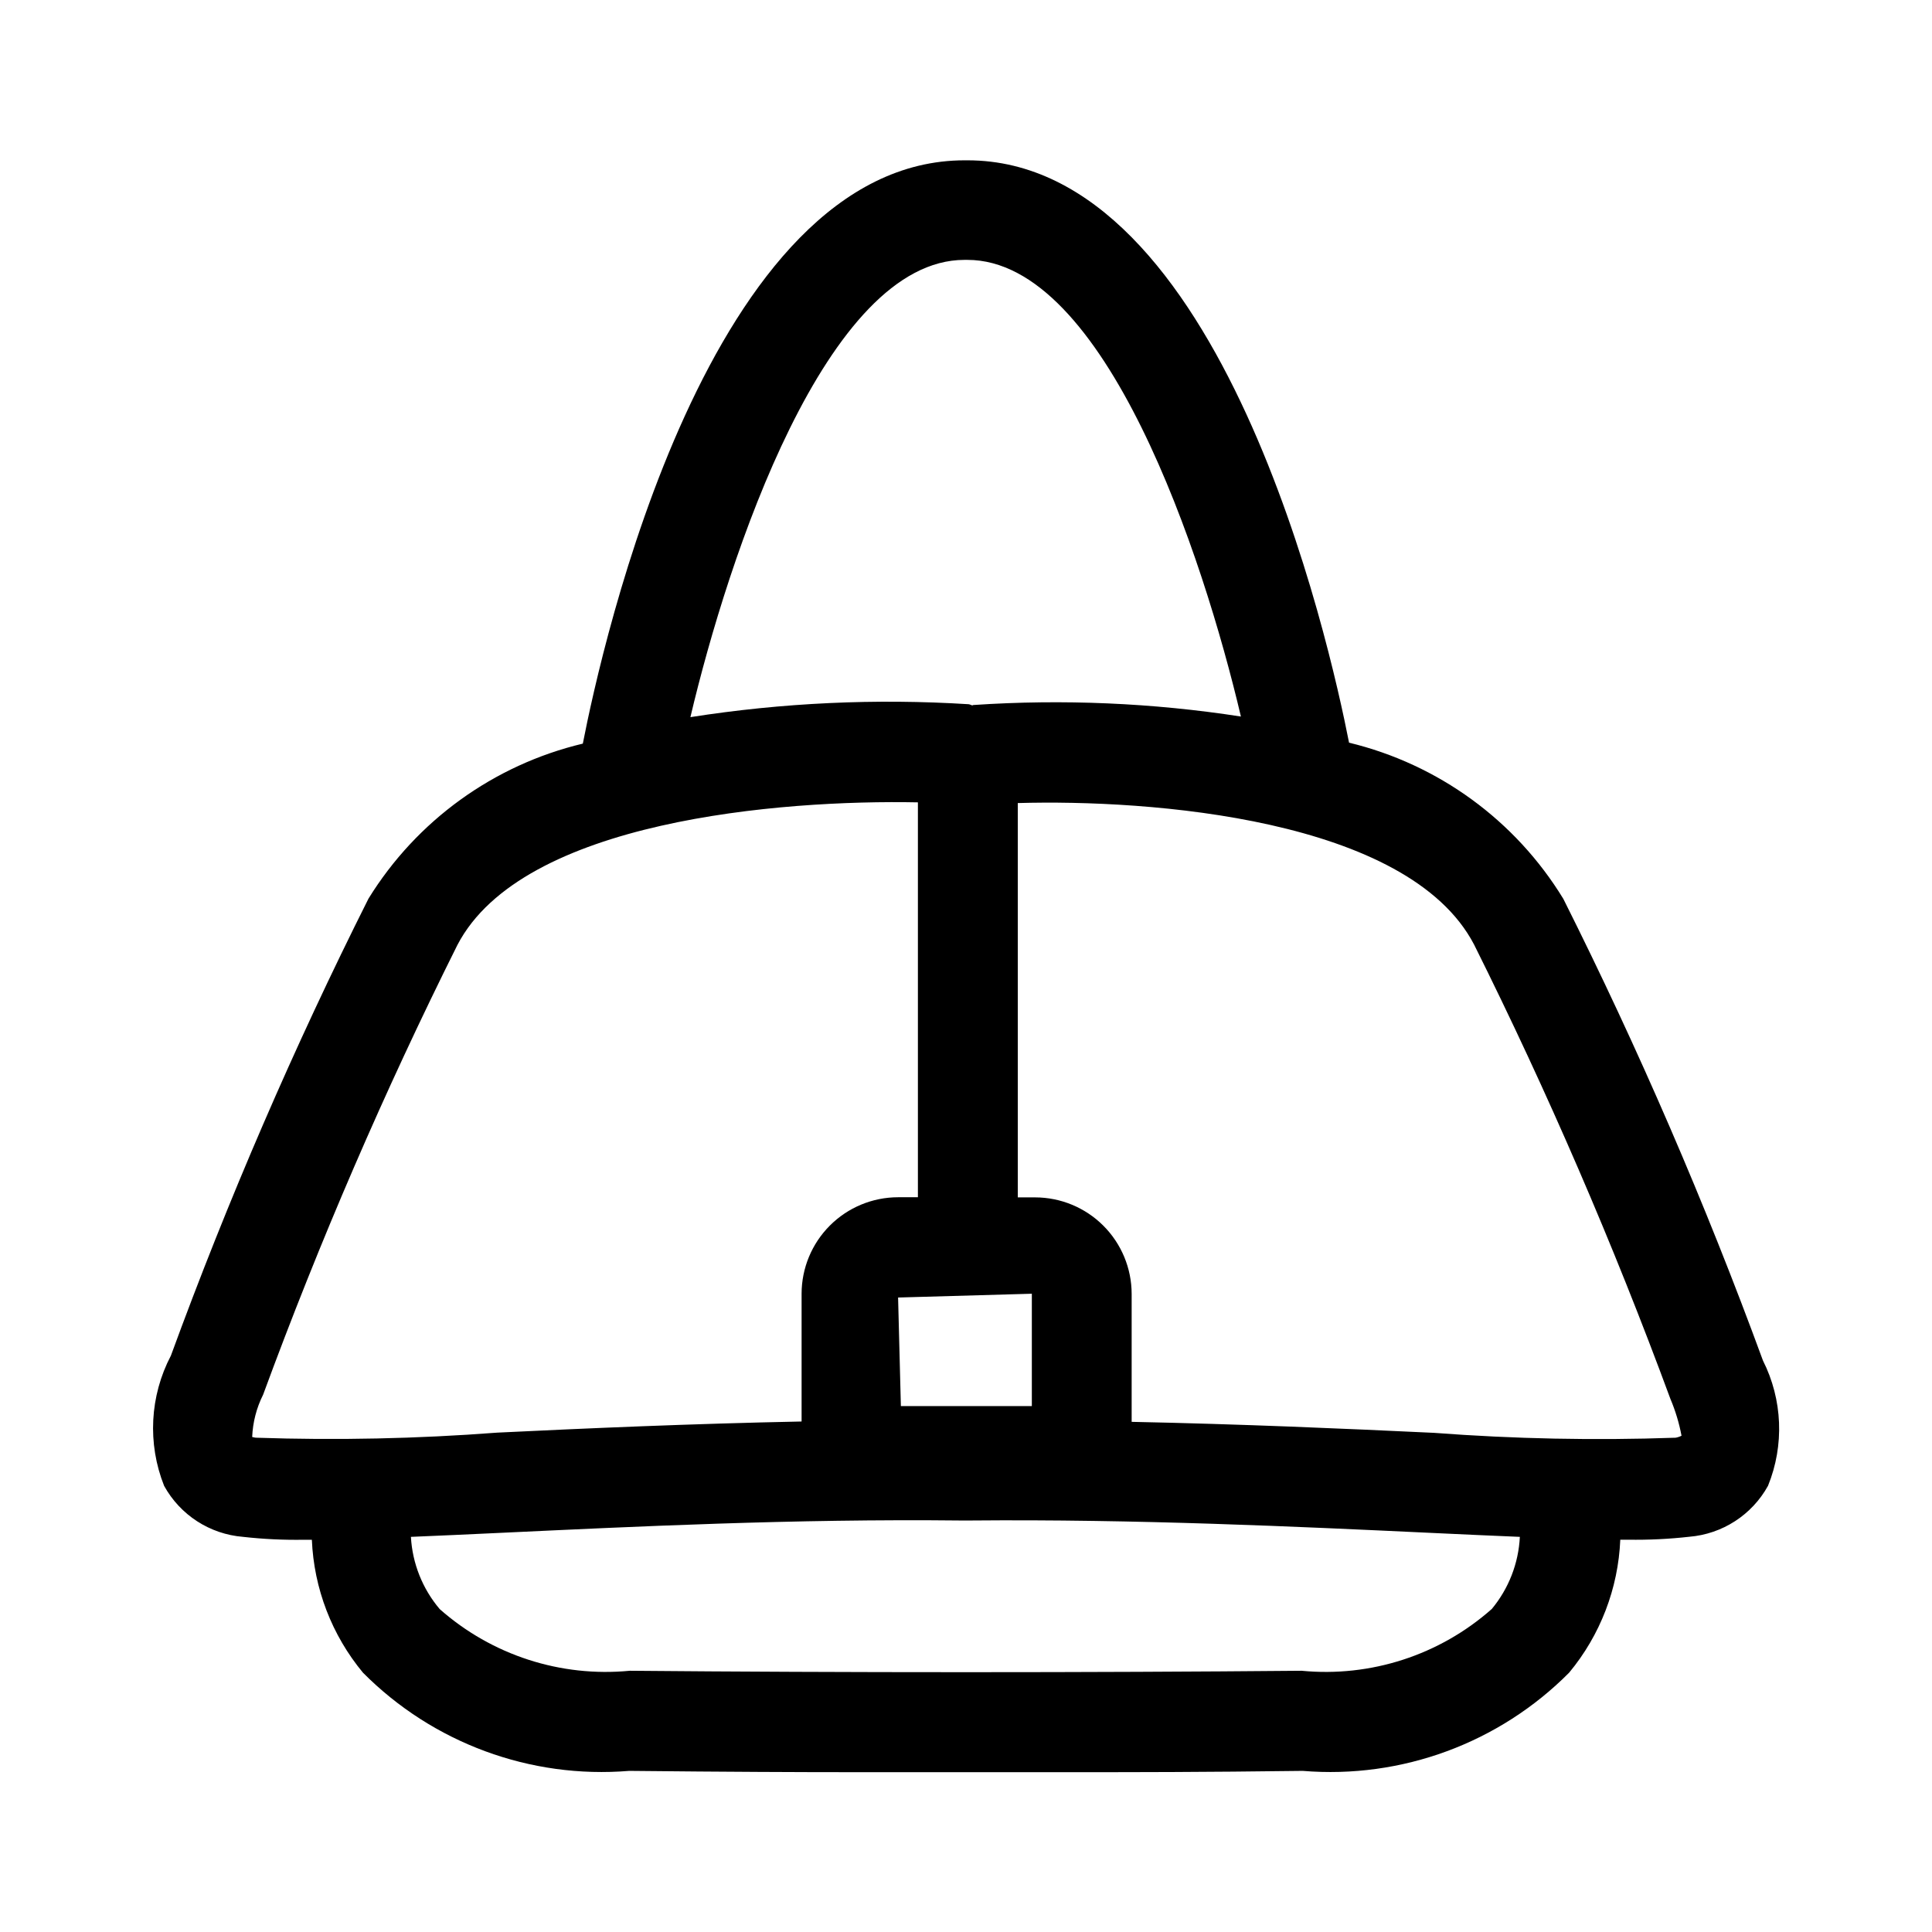 <?xml version="1.0" encoding="UTF-8"?>
<!-- Uploaded to: SVG Repo, www.svgrepo.com, Generator: SVG Repo Mixer Tools -->
<svg fill="#000000" width="800px" height="800px" version="1.1" viewBox="144 144 512 512" xmlns="http://www.w3.org/2000/svg">
 <path d="m611.2 504.56c-15.309-41.754-32.973-82.602-52.902-122.36-12.688-20.781-33.113-35.668-56.785-41.383-5.164-26.379-33.684-154.33-101.12-154.33h-0.379-0.379c-67.727 0-96.172 128.87-101.18 154.58h0.004c-23.625 5.637-44.055 20.41-56.805 41.078-19.754 39.34-37.234 79.777-52.363 121.11-5.602 10.691-6.262 23.297-1.797 34.512 4.254 7.723 12.102 12.797 20.891 13.512 5.375 0.605 10.785 0.863 16.191 0.773h2.07c0.539 12.91 5.297 25.289 13.547 35.23 18.531 18.656 44.348 28.18 70.555 26.02 26.414 0.27 45.434 0.344 59.109 0.344h60.277c13.676 0 32.695 0 59.109-0.344h-0.004c26.223 2.168 52.066-7.363 70.605-26.035 8.25-9.945 13.012-22.32 13.547-35.23h2.07c5.41 0.086 10.816-0.172 16.191-0.777 8.789-0.719 16.633-5.789 20.891-13.512 4.359-10.742 3.867-22.844-1.348-33.195zm-211.6-291.69h0.379 0.379c36.543 0 62.453 78.324 72.496 121.02l-0.004-0.004c-23.41-3.617-47.148-4.641-70.785-3.059-0.109 0-0.199 0-0.324 0.09s-0.648-0.25-1.008-0.289c-24.641-1.551-49.379-0.402-73.77 3.422 10.059-42.59 36.039-121.18 72.637-121.18zm17.848 273.98v29.777h-34.707l-0.738-28.77zm-205.43 38.164c-0.559 0-0.973-0.18-1.188-0.199 0.16-3.898 1.148-7.719 2.898-11.207 14.953-40.648 32.145-80.441 51.496-119.19 17.219-33.055 85.719-38.504 122.03-37.785v104.65h-5.258c-6.777 0.008-13.273 2.703-18.066 7.496s-7.492 11.293-7.5 18.07v33.863c-29.223 0.594-56.965 1.801-80.629 2.949-21.219 1.617-42.516 2.066-63.785 1.352zm327.28 45.414c-13.797 12.199-32.047 18.117-50.379 16.34-55.562 0.504-122.05 0.504-178.01 0-18.332 1.777-36.582-4.141-50.379-16.34-4.562-5.379-7.242-12.102-7.633-19.145 7.414-0.305 15.312-0.664 24.059-1.078 34.602-1.621 77.48-3.742 121.63-3.258h2.5c44.102-0.395 87.016 1.637 121.63 3.258 8.746 0.414 16.645 0.773 24.059 1.078-0.344 7.023-2.965 13.742-7.465 19.145zm48.582-45.414c-21.293 0.746-42.613 0.312-63.855-1.297-23.555-1.117-51.102-2.32-80.125-2.914v-33.918c-0.012-6.777-2.707-13.273-7.5-18.066-4.793-4.793-11.289-7.492-18.07-7.5h-4.606v-104.5c34.891-1.008 103.46 3.996 120.93 37.516 19.516 39.148 36.879 79.332 52.02 120.38 1.328 3.141 2.32 6.414 2.949 9.77-0.52 0.266-1.078 0.445-1.656 0.539z"/>
</svg>